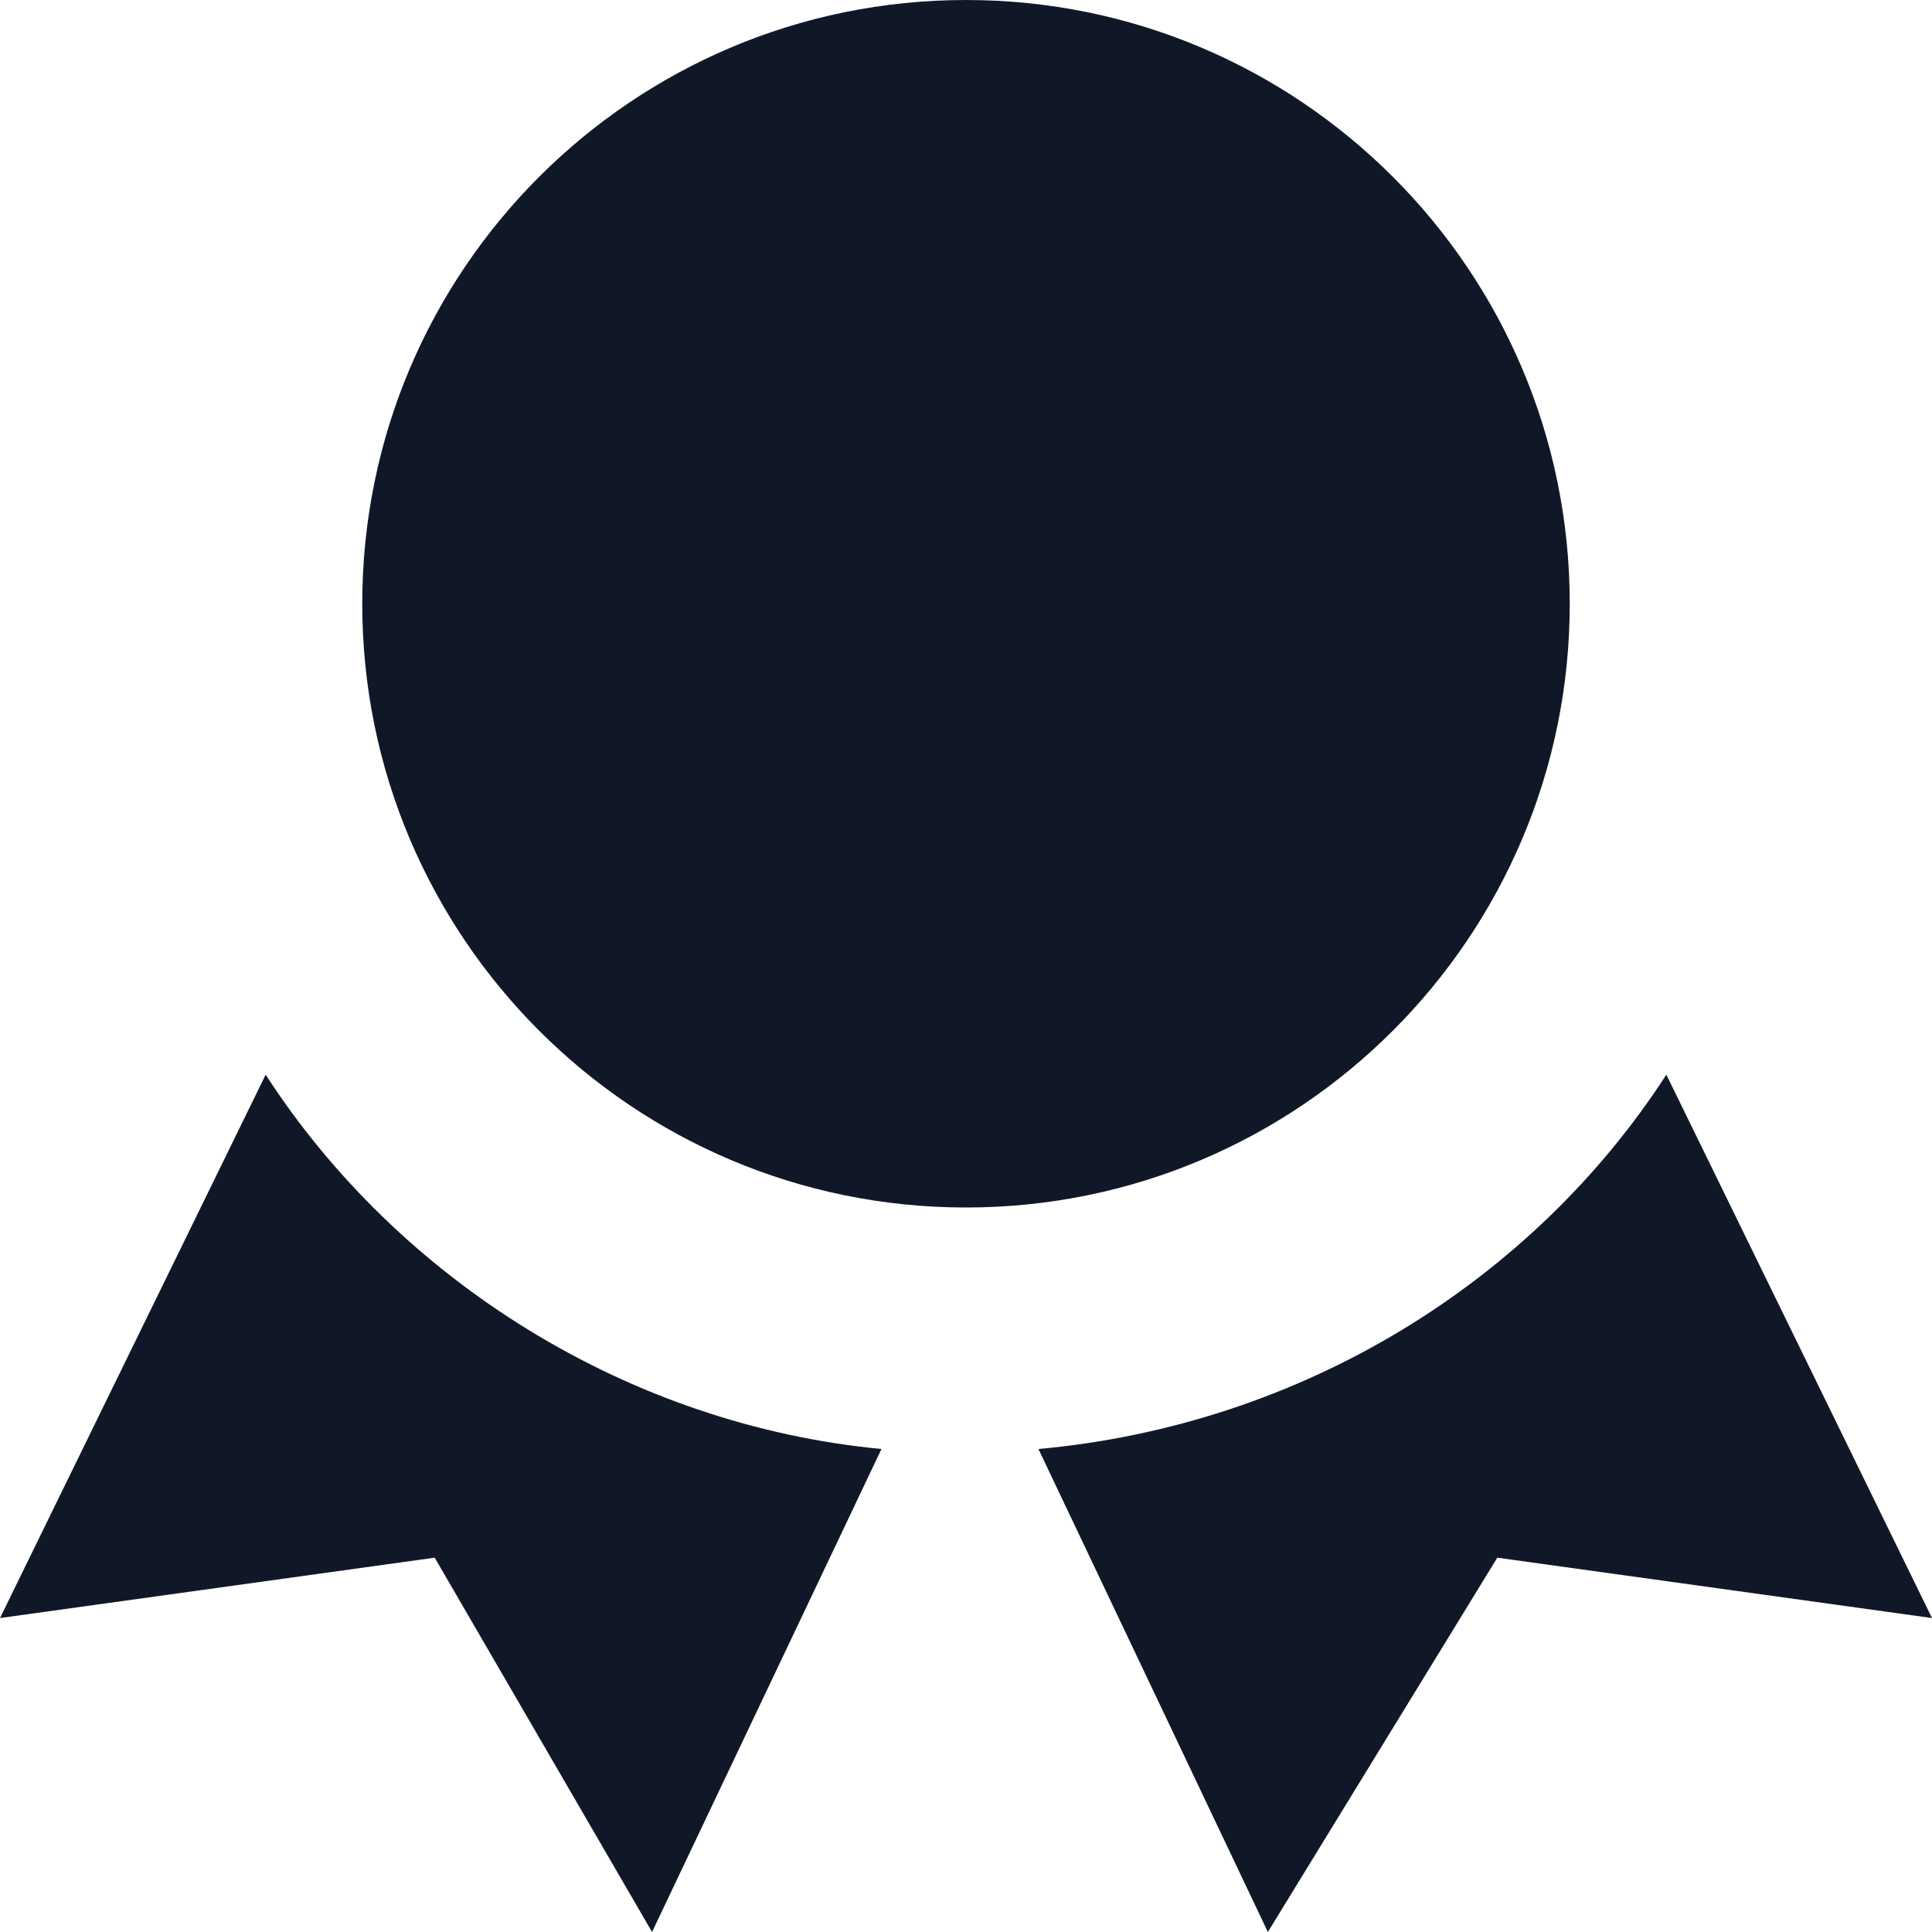<?xml version="1.0" encoding="UTF-8"?>
<svg xmlns="http://www.w3.org/2000/svg" width="16" height="16" viewBox="0 0 16 16" fill="none">
  <g clip-path="url(#clip0_2021_14030)">
    <path d="M8 10C10.761 10 13 7.761 13 5C13 2.239 10.761 0 8 0C5.239 0 3 2.239 3 5C3 7.761 5.239 10 8 10Z" fill="#101828"></path>
    <path d="M13.8 8.9C12.7 10.6 10.8 11.8 8.6 12L10.5 16L12.4 12.9L16 13.4L13.8 8.9Z" fill="#101828"></path>
    <path d="M2.2 8.9L0 13.4L3.6 12.9L5.4 16L7.3 12C5.2 11.8 3.3 10.6 2.2 8.9Z" fill="#101828"></path>
  </g>
  <defs>
    <clipPath id="clip0_2021_14030">
      <rect width="16" height="16" fill="white"></rect>
    </clipPath>
  </defs>
</svg>
